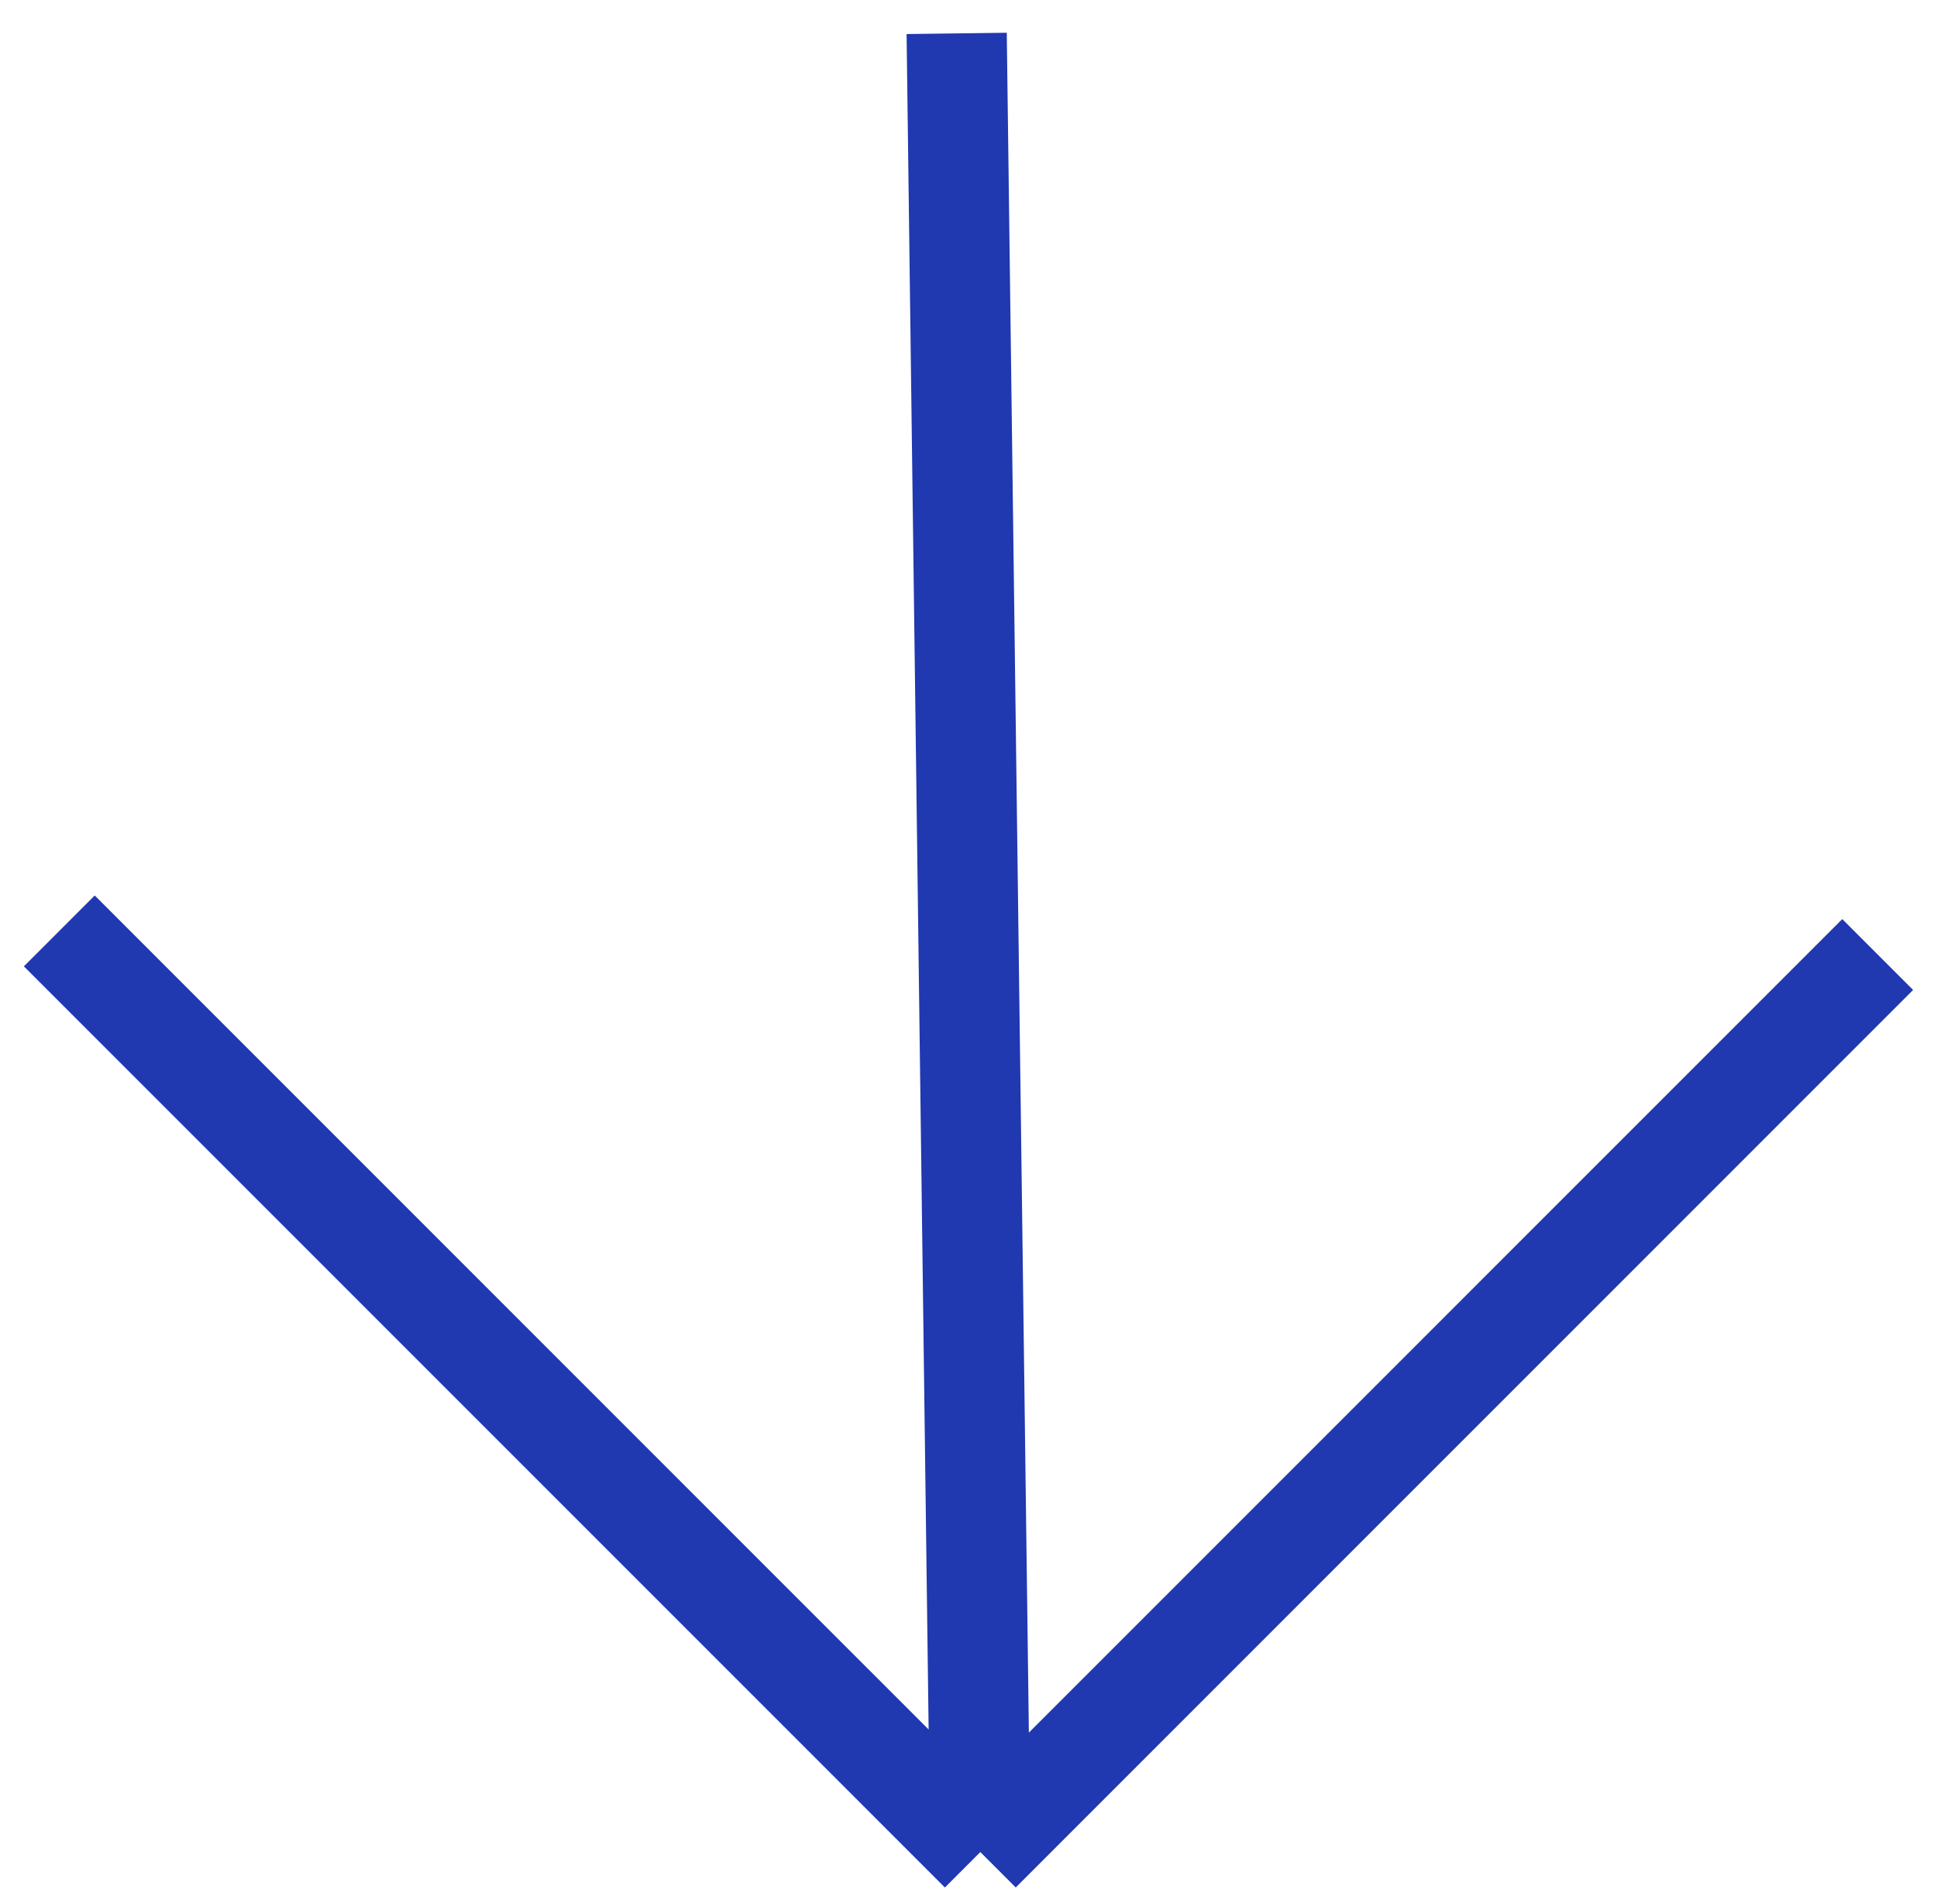 <?xml version="1.0" encoding="UTF-8"?> <svg xmlns="http://www.w3.org/2000/svg" width="58" height="57" viewBox="0 0 58 57" fill="none"><path d="M1.776 27.87L29.354 55.447M29.354 55.447L56.224 28.577M29.354 55.447L28.646 1" stroke="#2038B0" stroke-width="3" stroke-linejoin="round"></path></svg> 